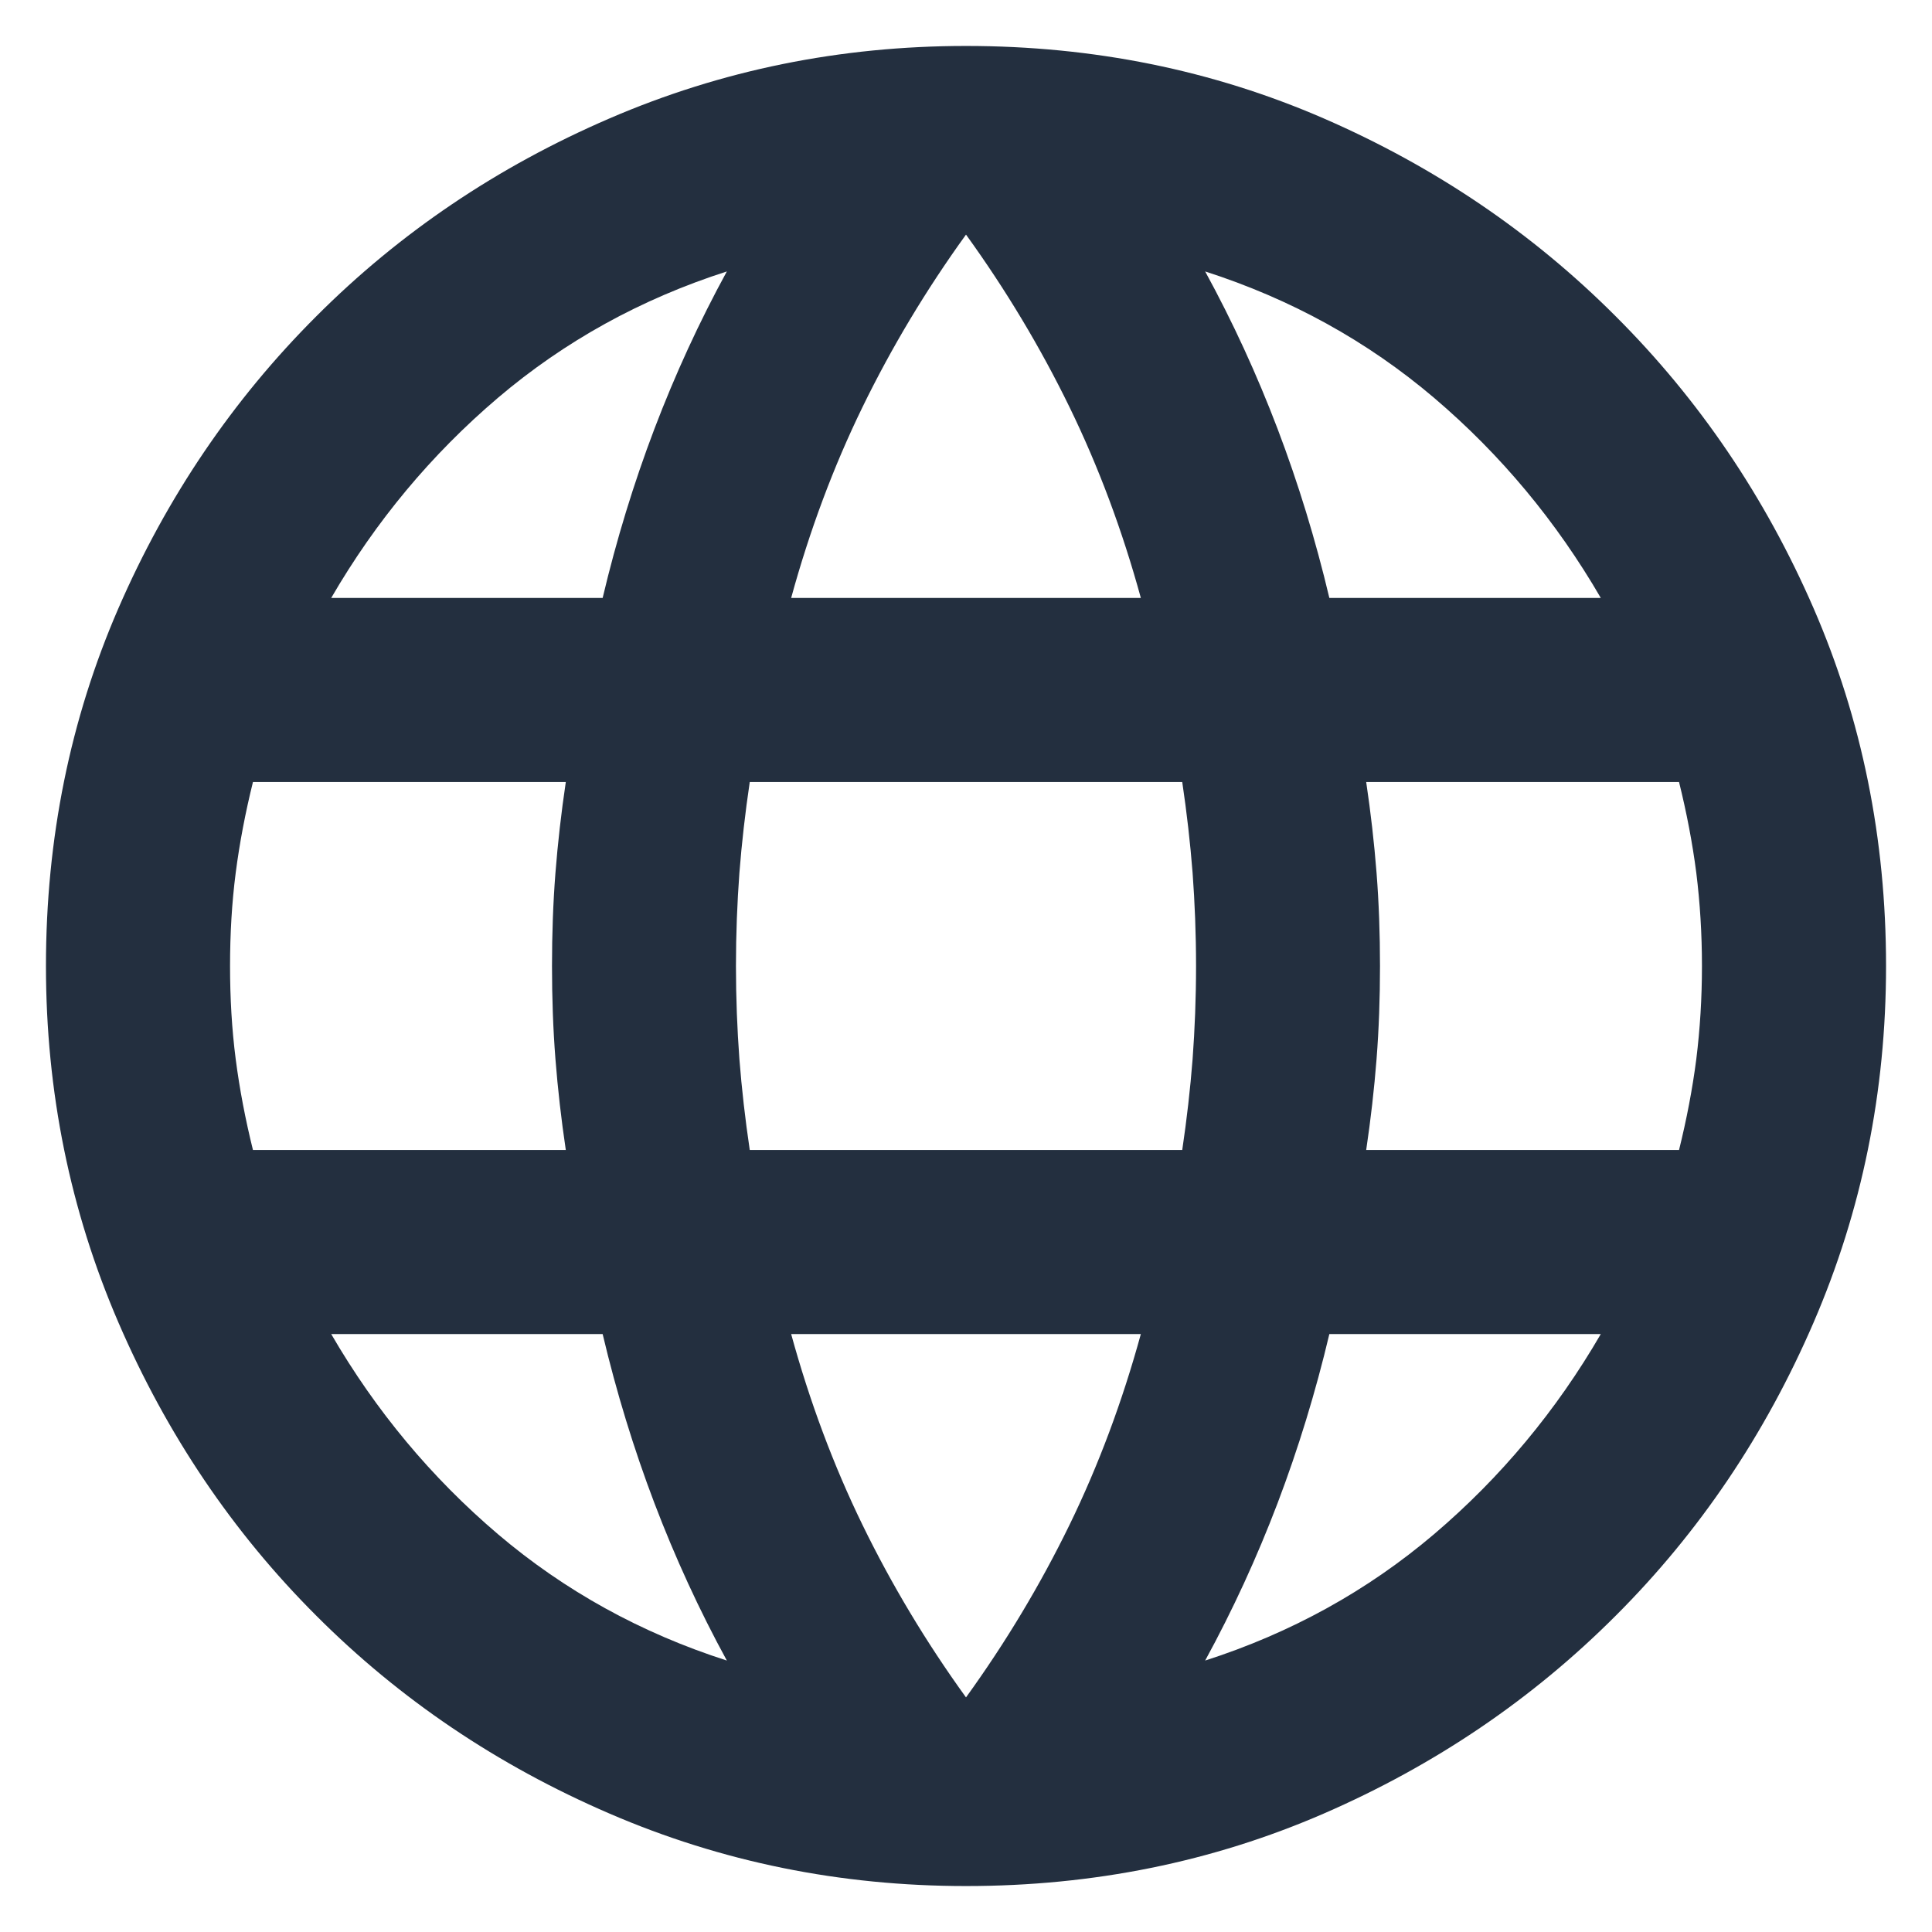 <svg width="14" height="14" viewBox="0 0 14 14" fill="none" xmlns="http://www.w3.org/2000/svg">
<path d="M7 13.667C6.089 13.667 5.228 13.492 4.417 13.142C3.605 12.792 2.897 12.314 2.292 11.708C1.686 11.103 1.208 10.394 0.858 9.583C0.508 8.772 0.333 7.911 0.333 7C0.333 6.078 0.508 5.214 0.858 4.408C1.208 3.603 1.686 2.897 2.292 2.292C2.897 1.686 3.605 1.208 4.417 0.858C5.228 0.508 6.089 0.333 7 0.333C7.922 0.333 8.786 0.508 9.592 0.858C10.397 1.208 11.103 1.686 11.708 2.292C12.314 2.897 12.792 3.603 13.142 4.408C13.492 5.214 13.667 6.078 13.667 7C13.667 7.911 13.492 8.772 13.142 9.583C12.792 10.394 12.314 11.103 11.708 11.708C11.103 12.314 10.397 12.792 9.592 13.142C8.786 13.492 7.922 13.667 7 13.667ZM7 12.3C7.289 11.9 7.539 11.483 7.75 11.05C7.961 10.617 8.133 10.155 8.267 9.667H5.733C5.867 10.155 6.039 10.617 6.25 11.05C6.461 11.483 6.711 11.9 7 12.3ZM5.267 12.033C5.067 11.667 4.892 11.286 4.742 10.892C4.592 10.497 4.467 10.089 4.367 9.667H2.4C2.722 10.222 3.125 10.706 3.608 11.117C4.092 11.528 4.644 11.833 5.267 12.033ZM8.733 12.033C9.355 11.833 9.908 11.528 10.392 11.117C10.875 10.706 11.278 10.222 11.6 9.667H9.633C9.533 10.089 9.408 10.497 9.258 10.892C9.108 11.286 8.933 11.667 8.733 12.033ZM1.833 8.333H4.1C4.067 8.111 4.042 7.892 4.025 7.675C4.008 7.458 4 7.233 4 7C4 6.767 4.008 6.542 4.025 6.325C4.042 6.108 4.067 5.889 4.1 5.667H1.833C1.778 5.889 1.736 6.108 1.708 6.325C1.68 6.542 1.667 6.767 1.667 7C1.667 7.233 1.68 7.458 1.708 7.675C1.736 7.892 1.778 8.111 1.833 8.333ZM5.433 8.333H8.567C8.6 8.111 8.625 7.892 8.642 7.675C8.658 7.458 8.667 7.233 8.667 7C8.667 6.767 8.658 6.542 8.642 6.325C8.625 6.108 8.6 5.889 8.567 5.667H5.433C5.4 5.889 5.375 6.108 5.358 6.325C5.342 6.542 5.333 6.767 5.333 7C5.333 7.233 5.342 7.458 5.358 7.675C5.375 7.892 5.4 8.111 5.433 8.333ZM9.9 8.333H12.167C12.222 8.111 12.264 7.892 12.292 7.675C12.319 7.458 12.333 7.233 12.333 7C12.333 6.767 12.319 6.542 12.292 6.325C12.264 6.108 12.222 5.889 12.167 5.667H9.9C9.933 5.889 9.958 6.108 9.975 6.325C9.992 6.542 10 6.767 10 7C10 7.233 9.992 7.458 9.975 7.675C9.958 7.892 9.933 8.111 9.9 8.333ZM9.633 4.333H11.6C11.278 3.778 10.875 3.294 10.392 2.883C9.908 2.472 9.355 2.167 8.733 1.967C8.933 2.333 9.108 2.714 9.258 3.108C9.408 3.503 9.533 3.911 9.633 4.333ZM5.733 4.333H8.267C8.133 3.844 7.961 3.383 7.75 2.95C7.539 2.517 7.289 2.1 7 1.7C6.711 2.1 6.461 2.517 6.25 2.95C6.039 3.383 5.867 3.844 5.733 4.333ZM2.4 4.333H4.367C4.467 3.911 4.592 3.503 4.742 3.108C4.892 2.714 5.067 2.333 5.267 1.967C4.644 2.167 4.092 2.472 3.608 2.883C3.125 3.294 2.722 3.778 2.4 4.333Z" fill="#232F3F"/>
</svg>

